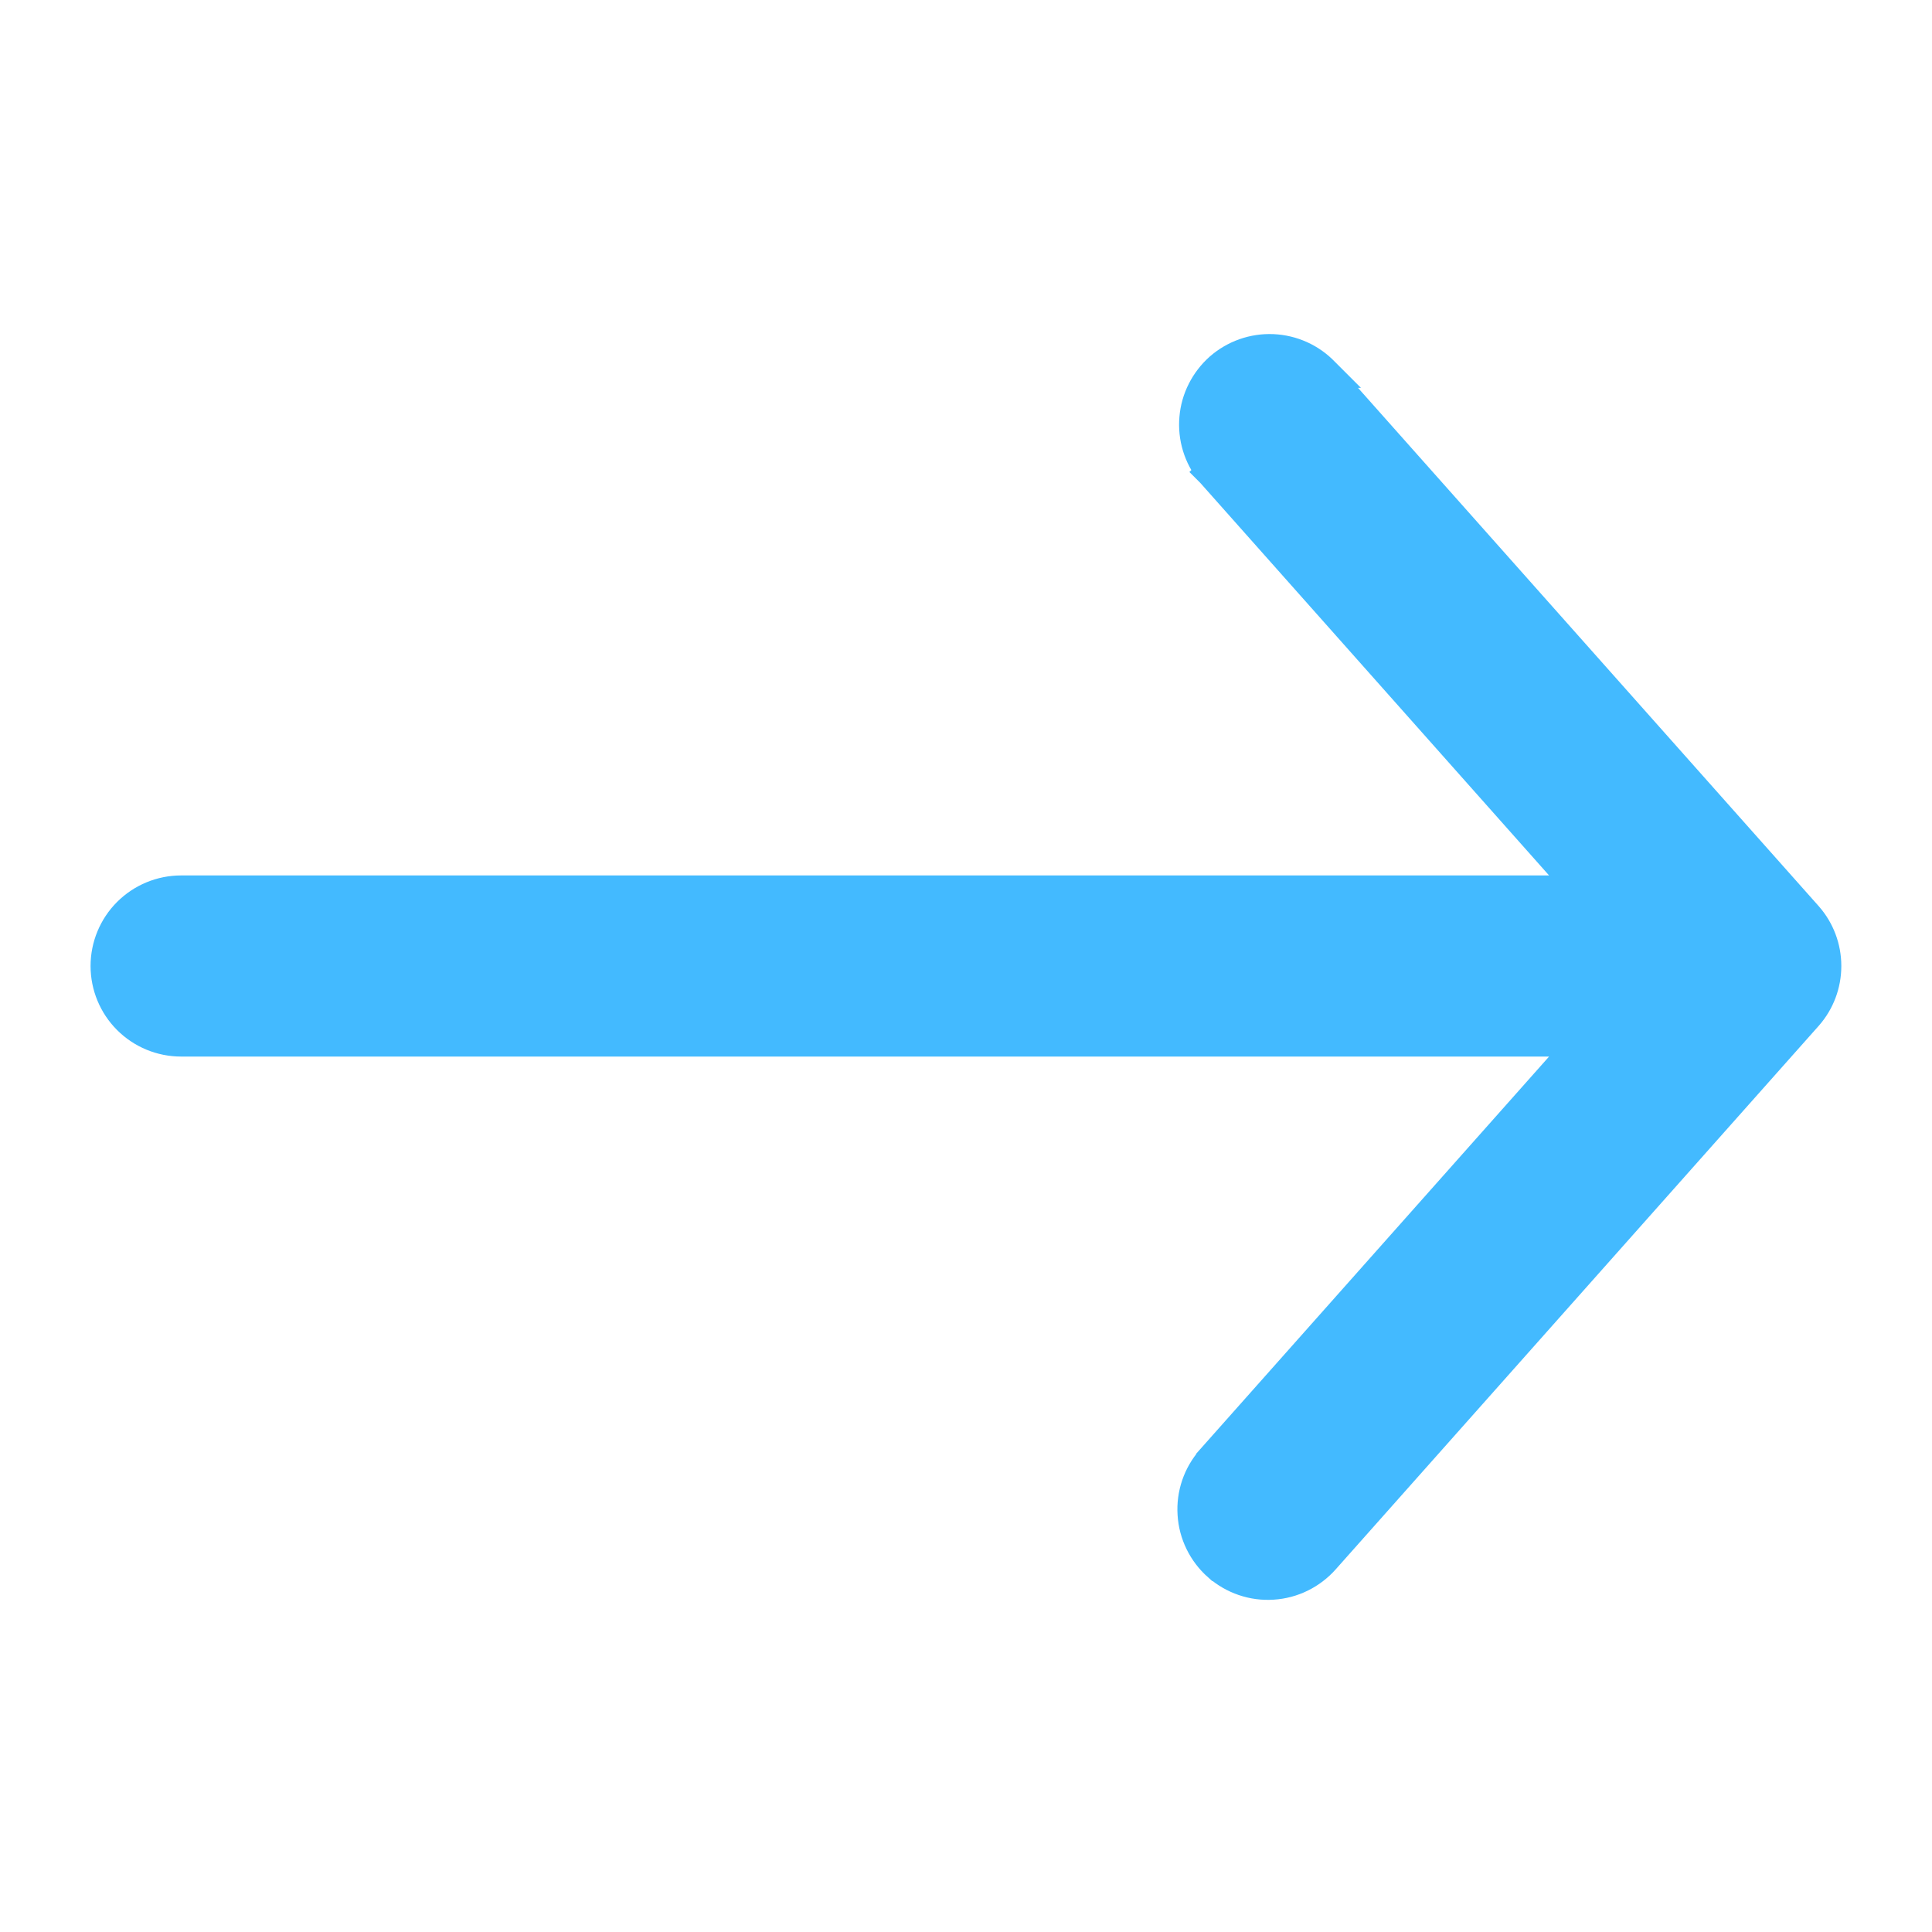 <svg width="16" height="16" viewBox="0 0 16 16" fill="none" xmlns="http://www.w3.org/2000/svg">
<path d="M14.968 8.413L14.969 8.412C15.069 8.298 15.124 8.152 15.124 8C15.124 7.848 15.069 7.702 14.969 7.588L14.968 7.587L10.968 3.087L10.969 3.087L10.965 3.083C10.854 2.967 10.701 2.899 10.541 2.892C10.38 2.885 10.222 2.941 10.101 3.047C9.981 3.154 9.905 3.303 9.892 3.463C9.878 3.623 9.927 3.783 10.028 3.908L10.027 3.909L10.031 3.913L13.107 7.375H1.5C1.334 7.375 1.175 7.441 1.058 7.558C0.941 7.675 0.875 7.834 0.875 8C0.875 8.166 0.941 8.325 1.058 8.442C1.175 8.559 1.334 8.625 1.5 8.625H13.107L10.031 12.087L10.031 12.088C9.922 12.212 9.866 12.374 9.877 12.54C9.887 12.705 9.963 12.859 10.087 12.969L10.088 12.969C10.212 13.078 10.375 13.134 10.54 13.123C10.705 13.113 10.859 13.037 10.969 12.913C10.969 12.913 10.969 12.913 10.969 12.913L14.968 8.413Z" fill="#43BAFF" stroke="#43BAFF" stroke-width="0.25"/>
</svg>
